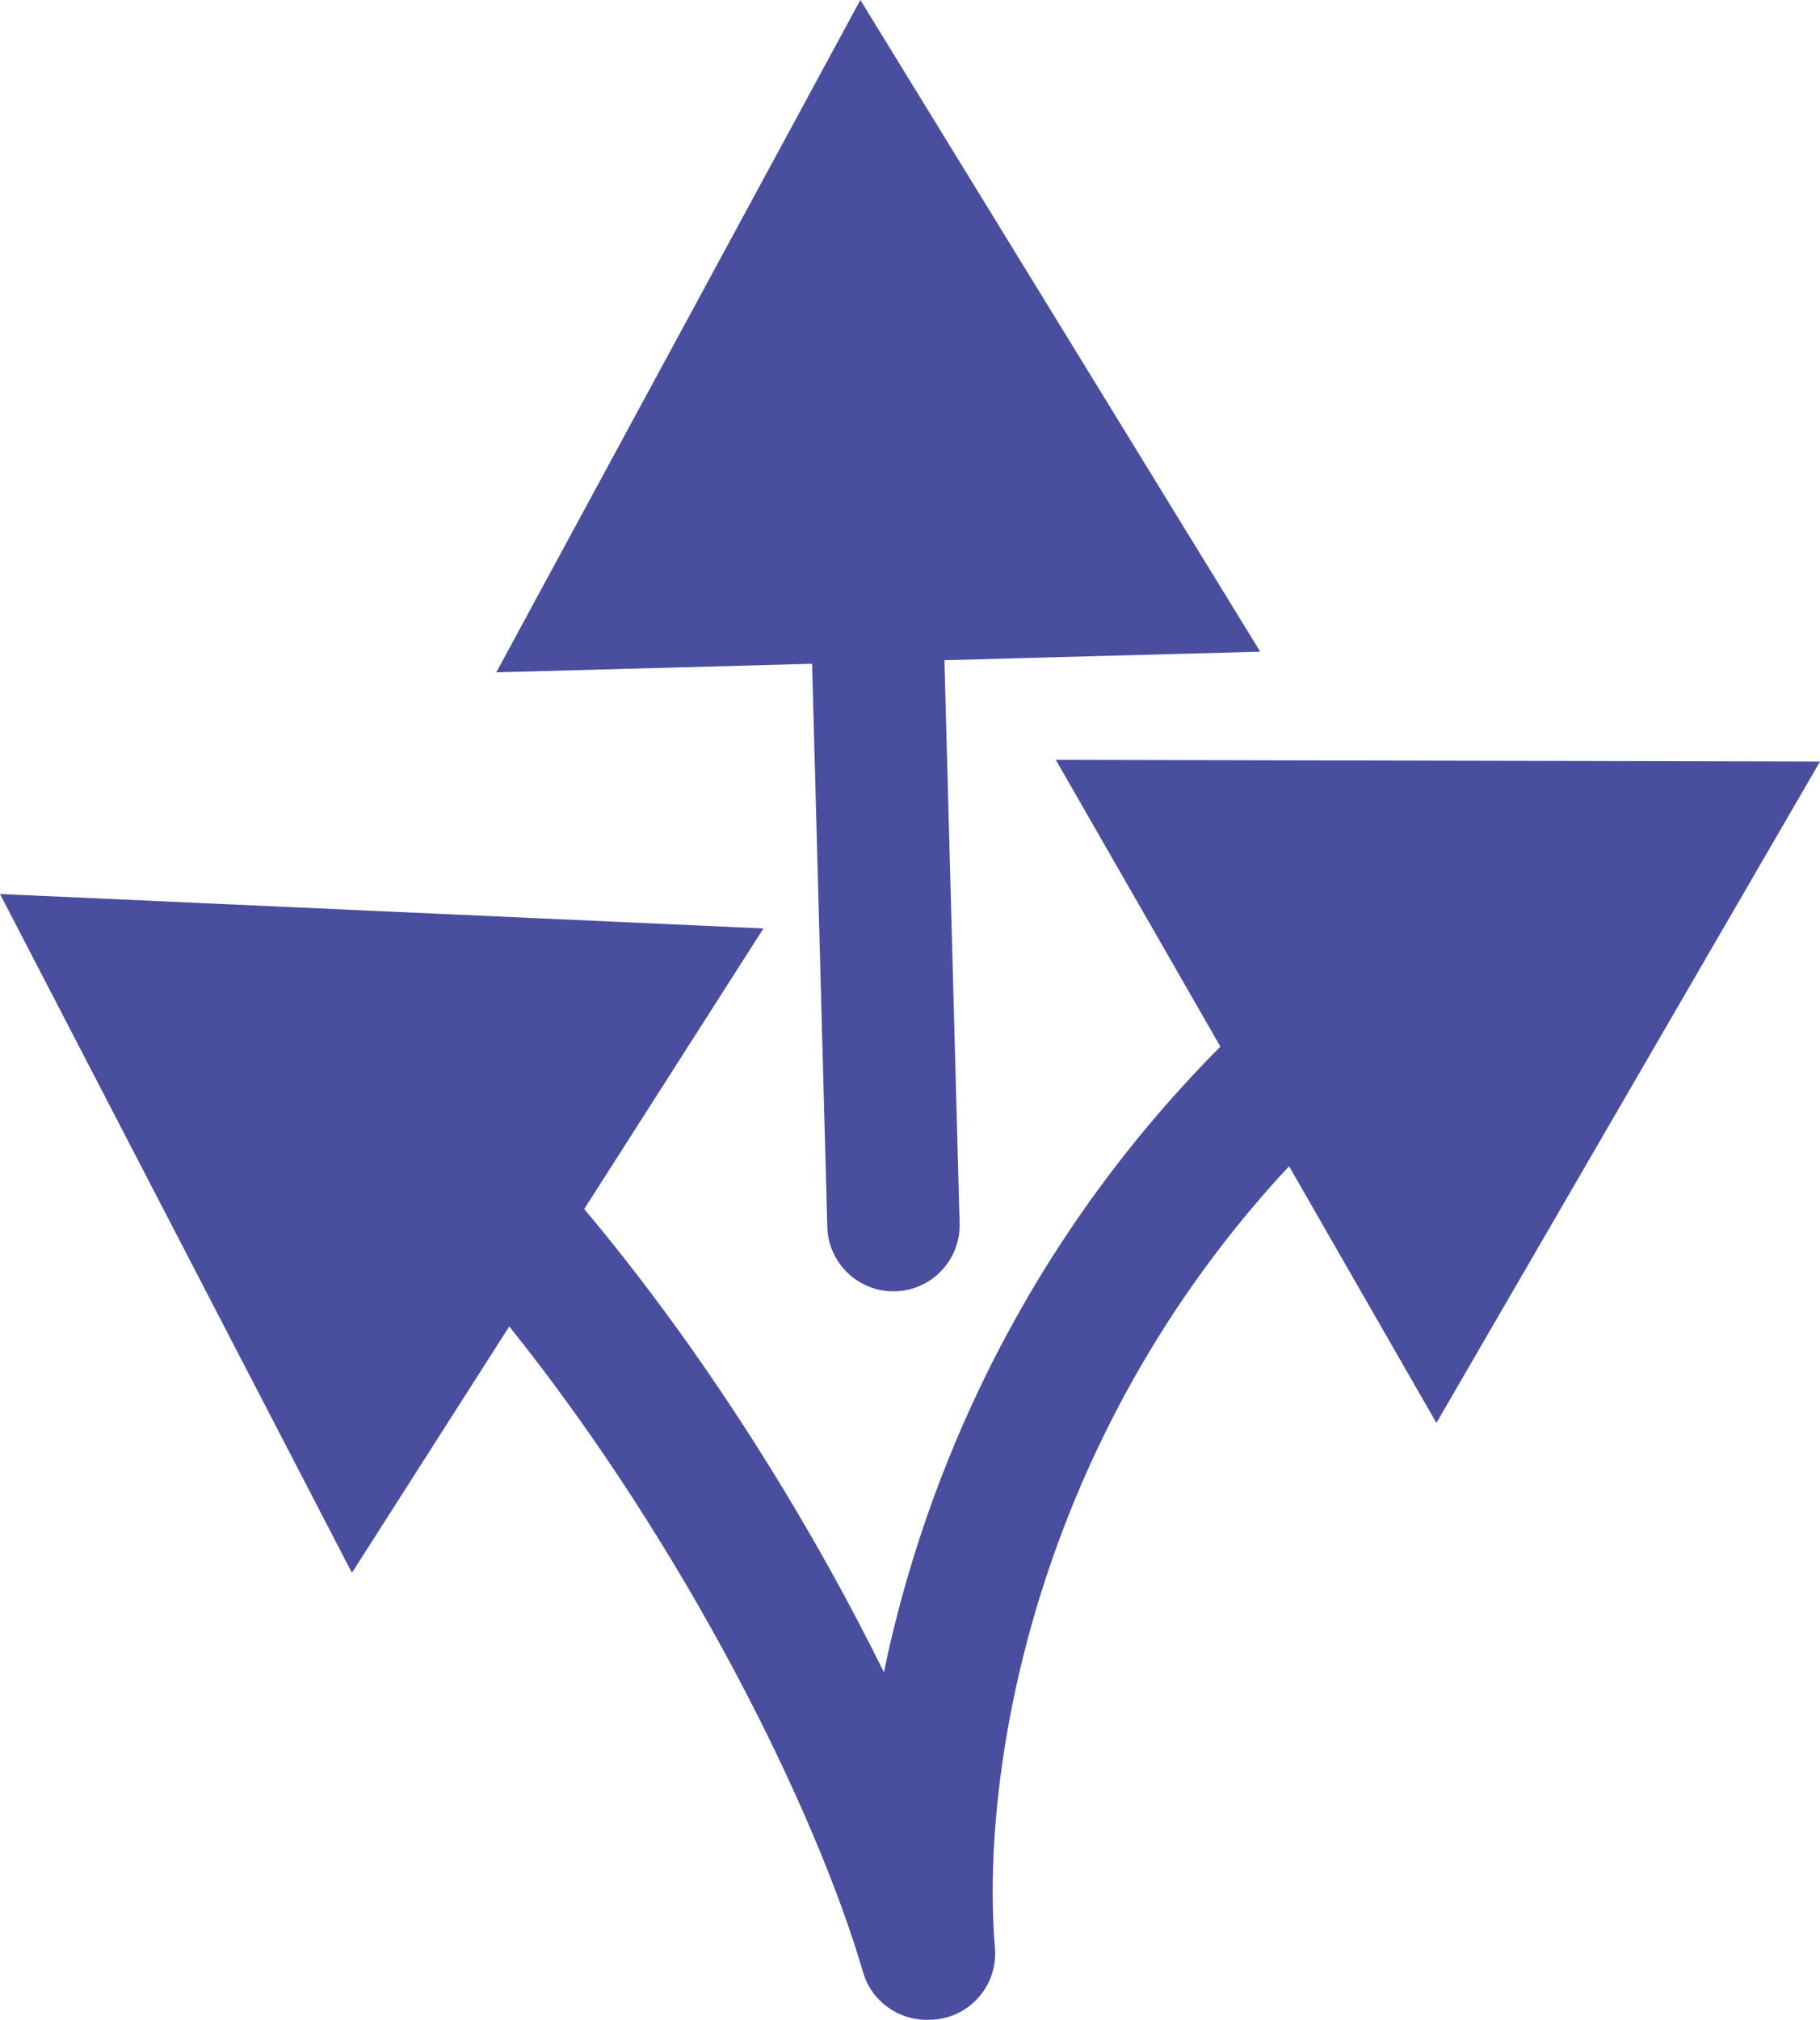 <svg xmlns="http://www.w3.org/2000/svg" width="55" height="61" viewBox="0 0 55 61" fill="none"><path fill-rule="evenodd" clip-rule="evenodd" d="M14.998 20.305L26 0L38.083 19.681L28.54 19.939L28.999 36.946C29.029 38.05 28.158 38.969 27.054 38.999C25.95 39.029 25.031 38.158 25.001 37.054L24.541 20.047L14.998 20.305ZM31.906 22.948L55 23L43.408 42.974L38.955 35.221C31.273 43.461 29.62 53.459 30.067 58.834C30.158 59.935 29.34 60.902 28.239 60.993C28.174 60.998 28.11 61.001 28.046 61C27.161 61.021 26.338 60.448 26.079 59.558C24.674 54.717 20.727 46.713 15.39 40.059L10.635 47.5L0 27L23.071 28.04L17.655 36.514C21.343 40.904 24.462 45.953 26.712 50.503C27.94 44.565 30.919 37.603 36.88 31.609L31.906 22.948Z" fill="#494E9F"></path></svg>